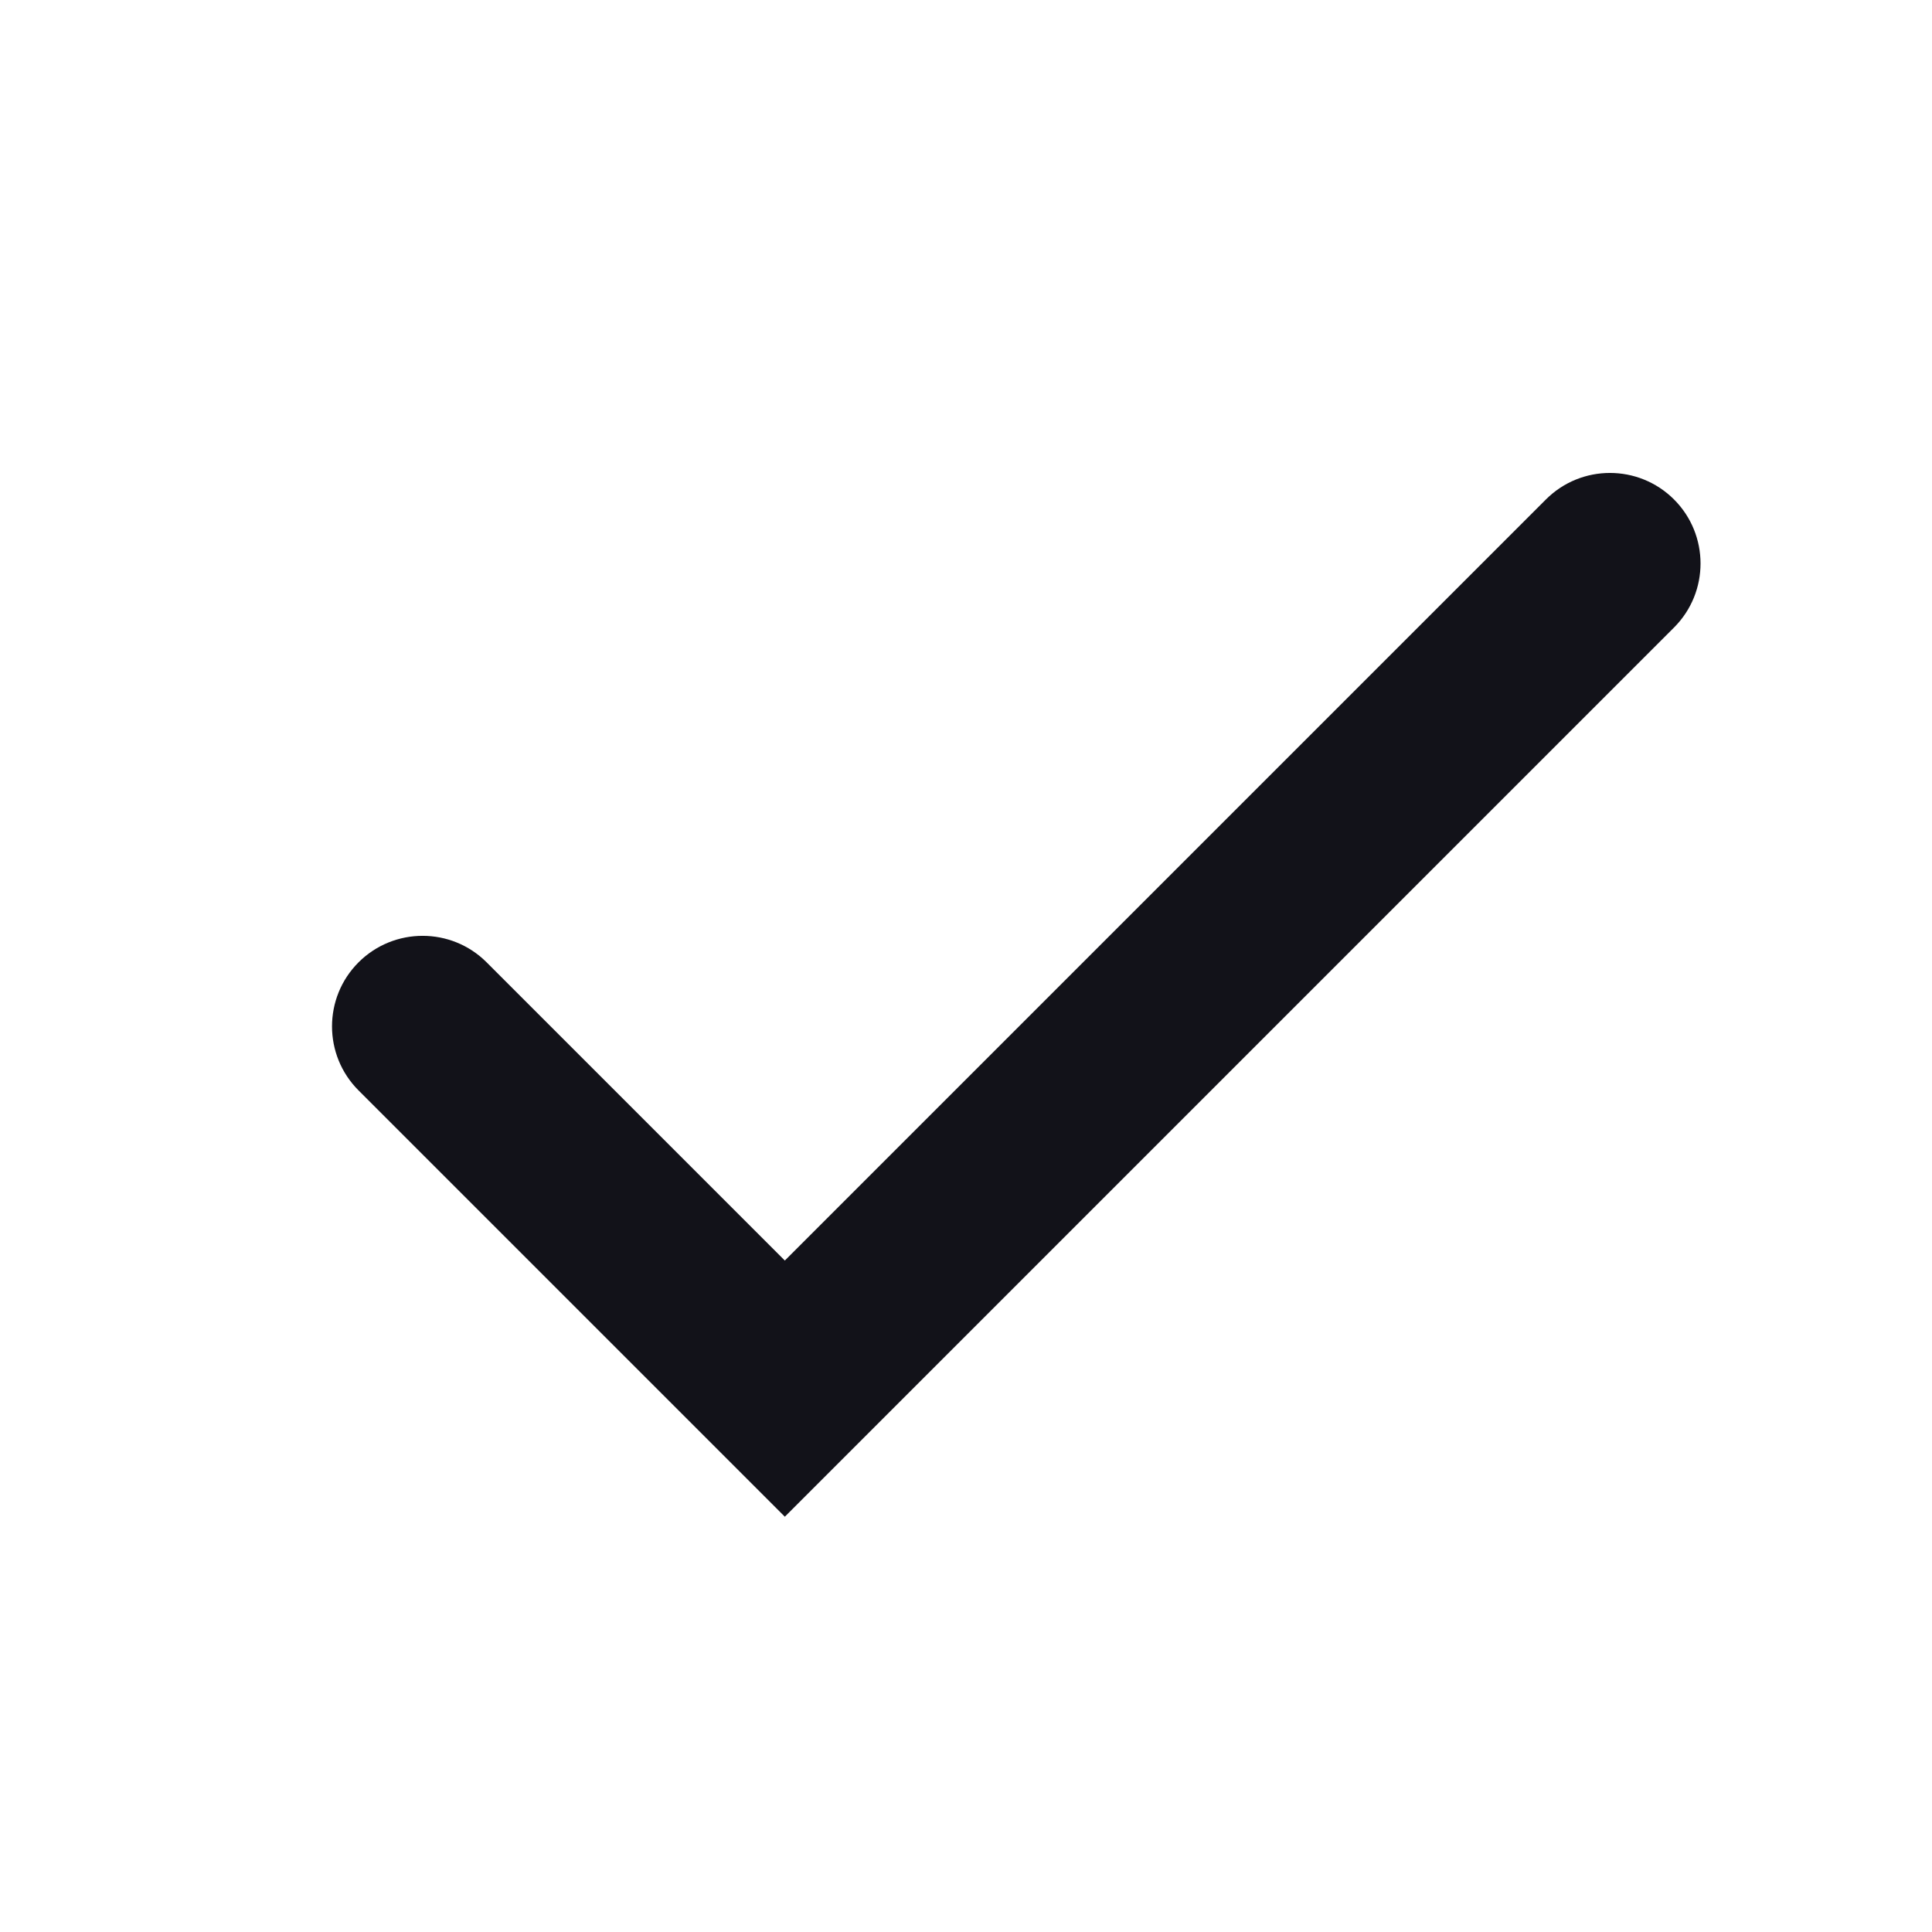 <svg width="22" height="22" viewBox="0 0 22 22" fill="none" xmlns="http://www.w3.org/2000/svg">
<path fill-rule="evenodd" clip-rule="evenodd" d="M19.062 5.687C18.659 5.285 18.006 5.285 17.604 5.687L8.937 14.354L5.541 10.958C5.139 10.556 4.486 10.556 4.083 10.958C3.68 11.361 3.68 12.014 4.083 12.417L8.208 16.542L8.937 17.271L9.666 16.542L19.062 7.146C19.465 6.743 19.465 6.09 19.062 5.687Z" fill="#121219"/>
</svg>
